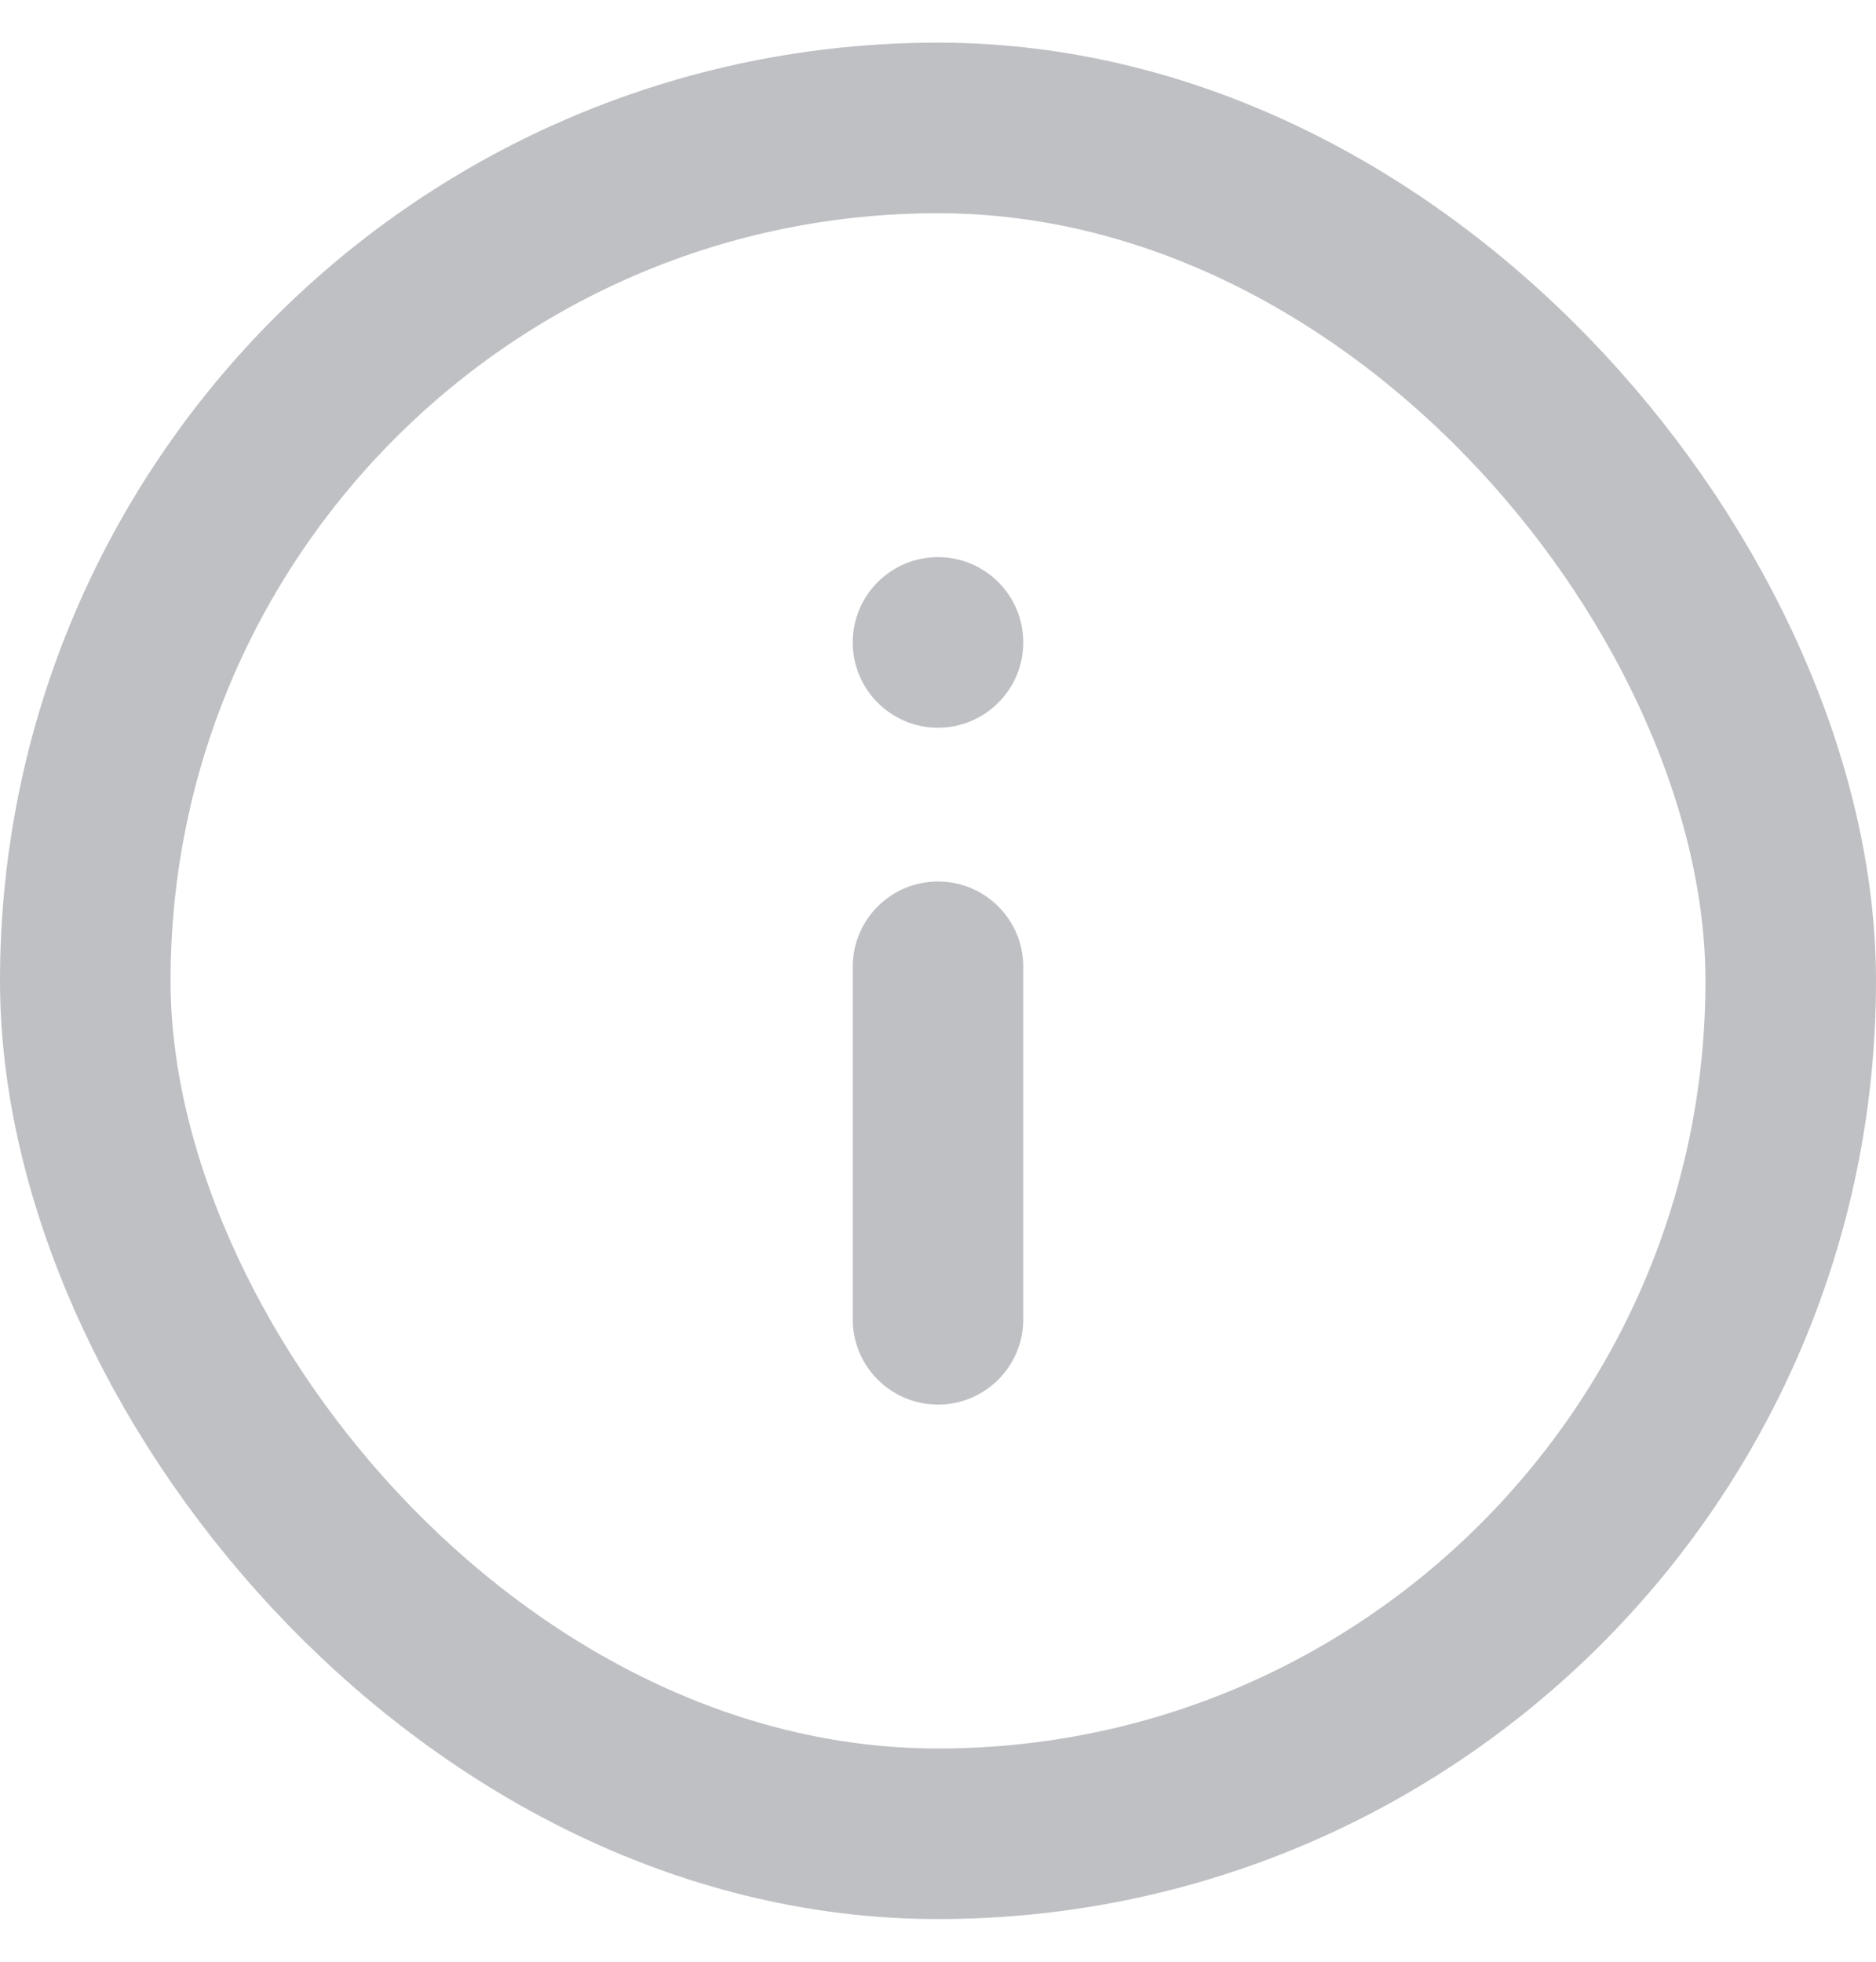 <svg width="22" height="23" viewBox="0 0 22 23" fill="none" xmlns="http://www.w3.org/2000/svg">
<g opacity="0.3">
<rect x="1" y="1.5" width="20" height="20" rx="10" stroke="#252D38" stroke-width="2"/>
<path d="M12 7.532C12 8.084 11.552 8.532 11 8.532C10.448 8.532 10 8.084 10 7.532C10 6.979 10.448 6.532 11 6.532C11.552 6.532 12 6.979 12 7.532Z" fill="#252D38"/>
<path d="M12 15.468C12 16.02 11.552 16.468 11 16.468C10.448 16.468 10 16.02 10 15.468L10 11.335C10 10.782 10.448 10.335 11 10.335C11.552 10.335 12 10.782 12 11.335L12 15.468Z" fill="#252D38"/>
</g>
</svg>
